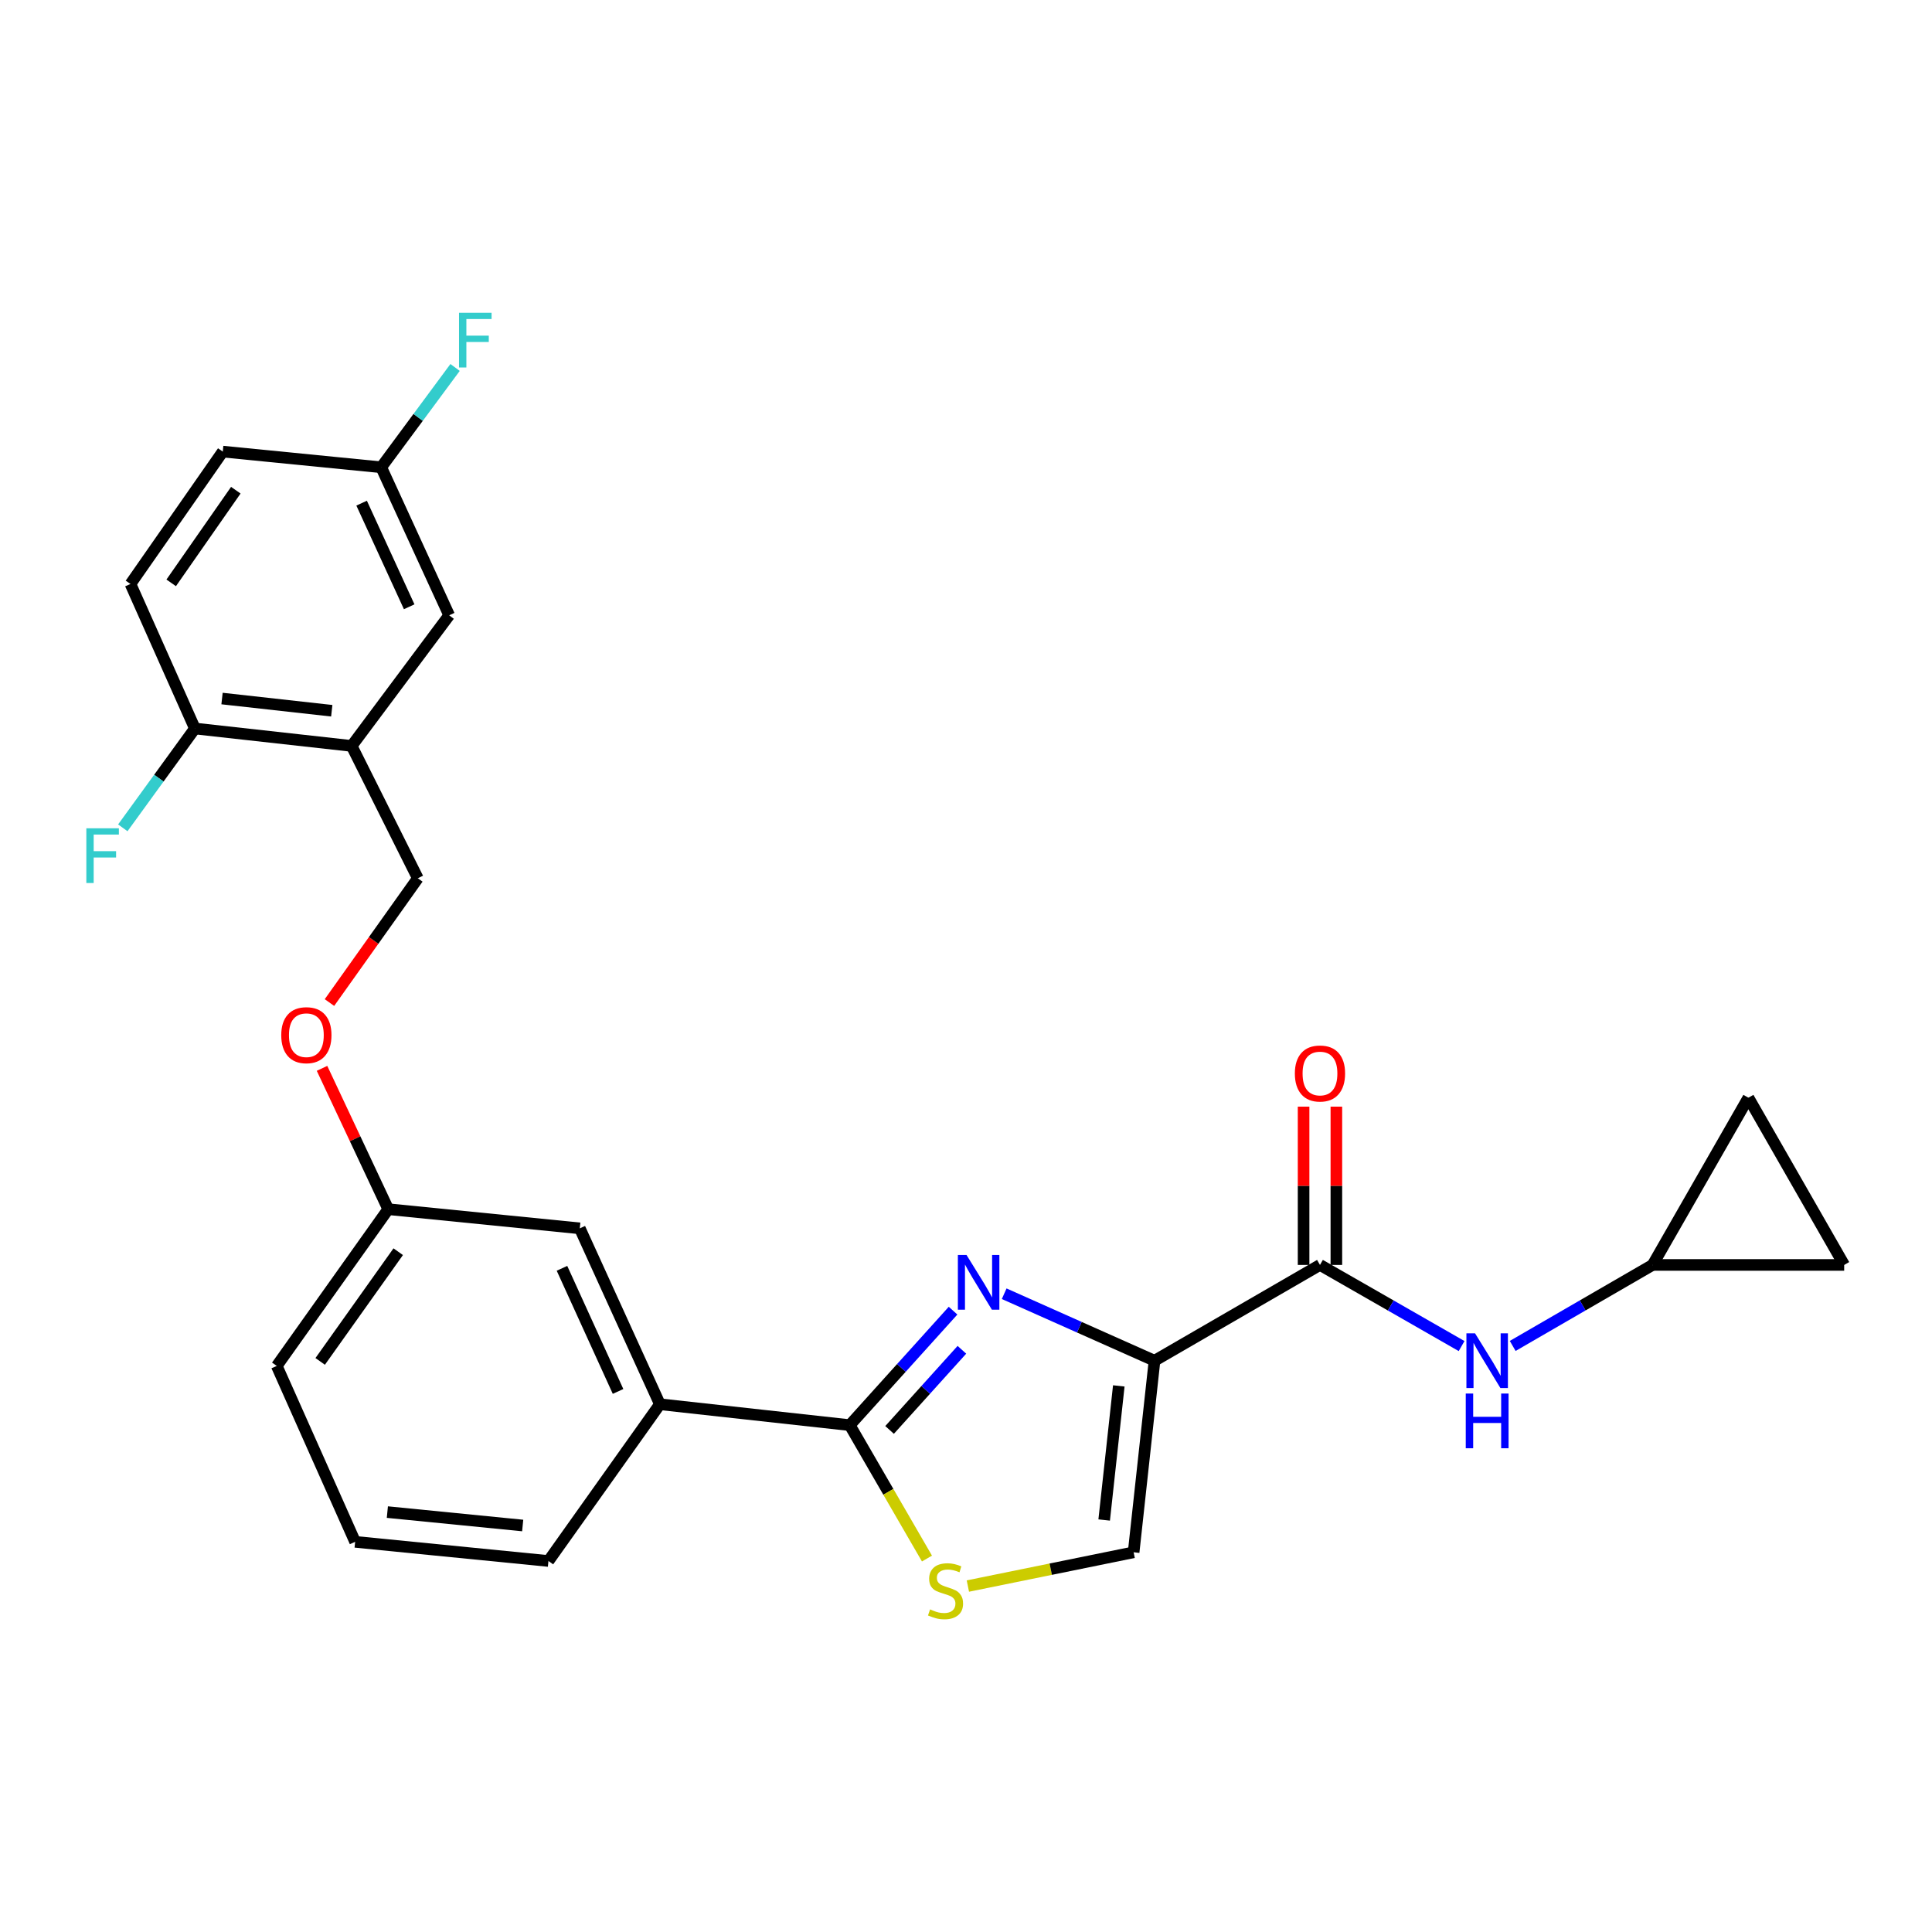 <?xml version='1.0' encoding='iso-8859-1'?>
<svg version='1.1' baseProfile='full'
              xmlns='http://www.w3.org/2000/svg'
                      xmlns:rdkit='http://www.rdkit.org/xml'
                      xmlns:xlink='http://www.w3.org/1999/xlink'
                  xml:space='preserve'
width='1000px' height='1000px' viewBox='0 0 1000 1000'>
<!-- END OF HEADER -->
<rect style='opacity:1.0;fill:#FFFFFF;stroke:none' width='1000' height='1000' x='0' y='0'> </rect>
<path class='bond-0' d='M 855.387,654.726 L 954.545,654.726' style='fill:none;fill-rule:evenodd;stroke:#000000;stroke-width:6px;stroke-linecap:butt;stroke-linejoin:miter;stroke-opacity:1' />
<path class='bond-1' d='M 855.387,654.726 L 904.966,568.179' style='fill:none;fill-rule:evenodd;stroke:#000000;stroke-width:6px;stroke-linecap:butt;stroke-linejoin:miter;stroke-opacity:1' />
<path class='bond-2' d='M 855.387,654.726 L 819.178,675.69' style='fill:none;fill-rule:evenodd;stroke:#000000;stroke-width:6px;stroke-linecap:butt;stroke-linejoin:miter;stroke-opacity:1' />
<path class='bond-2' d='M 819.178,675.69 L 782.968,696.654' style='fill:none;fill-rule:evenodd;stroke:#0000FF;stroke-width:6px;stroke-linecap:butt;stroke-linejoin:miter;stroke-opacity:1' />
<path class='bond-3' d='M 683.217,654.726 L 719.869,675.724' style='fill:none;fill-rule:evenodd;stroke:#000000;stroke-width:6px;stroke-linecap:butt;stroke-linejoin:miter;stroke-opacity:1' />
<path class='bond-3' d='M 719.869,675.724 L 756.521,696.723' style='fill:none;fill-rule:evenodd;stroke:#0000FF;stroke-width:6px;stroke-linecap:butt;stroke-linejoin:miter;stroke-opacity:1' />
<path class='bond-4' d='M 691.7,654.726 L 691.7,613.761' style='fill:none;fill-rule:evenodd;stroke:#000000;stroke-width:6px;stroke-linecap:butt;stroke-linejoin:miter;stroke-opacity:1' />
<path class='bond-4' d='M 691.7,613.761 L 691.7,572.797' style='fill:none;fill-rule:evenodd;stroke:#FF0000;stroke-width:6px;stroke-linecap:butt;stroke-linejoin:miter;stroke-opacity:1' />
<path class='bond-4' d='M 674.734,654.726 L 674.734,613.761' style='fill:none;fill-rule:evenodd;stroke:#000000;stroke-width:6px;stroke-linecap:butt;stroke-linejoin:miter;stroke-opacity:1' />
<path class='bond-4' d='M 674.734,613.761 L 674.734,572.797' style='fill:none;fill-rule:evenodd;stroke:#FF0000;stroke-width:6px;stroke-linecap:butt;stroke-linejoin:miter;stroke-opacity:1' />
<path class='bond-5' d='M 683.217,654.726 L 597.575,704.305' style='fill:none;fill-rule:evenodd;stroke:#000000;stroke-width:6px;stroke-linecap:butt;stroke-linejoin:miter;stroke-opacity:1' />
<path class='bond-6' d='M 954.545,654.726 L 904.966,568.179' style='fill:none;fill-rule:evenodd;stroke:#000000;stroke-width:6px;stroke-linecap:butt;stroke-linejoin:miter;stroke-opacity:1' />
<path class='bond-7' d='M 439.826,737.653 L 459.813,772.177' style='fill:none;fill-rule:evenodd;stroke:#000000;stroke-width:6px;stroke-linecap:butt;stroke-linejoin:miter;stroke-opacity:1' />
<path class='bond-7' d='M 459.813,772.177 L 479.799,806.701' style='fill:none;fill-rule:evenodd;stroke:#CCCC00;stroke-width:6px;stroke-linecap:butt;stroke-linejoin:miter;stroke-opacity:1' />
<path class='bond-8' d='M 439.826,737.653 L 466.565,708.024' style='fill:none;fill-rule:evenodd;stroke:#000000;stroke-width:6px;stroke-linecap:butt;stroke-linejoin:miter;stroke-opacity:1' />
<path class='bond-8' d='M 466.565,708.024 L 493.303,678.396' style='fill:none;fill-rule:evenodd;stroke:#0000FF;stroke-width:6px;stroke-linecap:butt;stroke-linejoin:miter;stroke-opacity:1' />
<path class='bond-8' d='M 460.444,740.131 L 479.16,719.391' style='fill:none;fill-rule:evenodd;stroke:#000000;stroke-width:6px;stroke-linecap:butt;stroke-linejoin:miter;stroke-opacity:1' />
<path class='bond-8' d='M 479.16,719.391 L 497.877,698.651' style='fill:none;fill-rule:evenodd;stroke:#0000FF;stroke-width:6px;stroke-linecap:butt;stroke-linejoin:miter;stroke-opacity:1' />
<path class='bond-9' d='M 439.826,737.653 L 341.563,726.832' style='fill:none;fill-rule:evenodd;stroke:#000000;stroke-width:6px;stroke-linecap:butt;stroke-linejoin:miter;stroke-opacity:1' />
<path class='bond-10' d='M 500.97,820.939 L 543.867,812.201' style='fill:none;fill-rule:evenodd;stroke:#CCCC00;stroke-width:6px;stroke-linecap:butt;stroke-linejoin:miter;stroke-opacity:1' />
<path class='bond-10' d='M 543.867,812.201 L 586.764,803.463' style='fill:none;fill-rule:evenodd;stroke:#000000;stroke-width:6px;stroke-linecap:butt;stroke-linejoin:miter;stroke-opacity:1' />
<path class='bond-11' d='M 586.764,803.463 L 597.575,704.305' style='fill:none;fill-rule:evenodd;stroke:#000000;stroke-width:6px;stroke-linecap:butt;stroke-linejoin:miter;stroke-opacity:1' />
<path class='bond-11' d='M 571.519,786.751 L 579.087,717.34' style='fill:none;fill-rule:evenodd;stroke:#000000;stroke-width:6px;stroke-linecap:butt;stroke-linejoin:miter;stroke-opacity:1' />
<path class='bond-12' d='M 597.575,704.305 L 558.67,686.969' style='fill:none;fill-rule:evenodd;stroke:#000000;stroke-width:6px;stroke-linecap:butt;stroke-linejoin:miter;stroke-opacity:1' />
<path class='bond-12' d='M 558.67,686.969 L 519.764,669.633' style='fill:none;fill-rule:evenodd;stroke:#0000FF;stroke-width:6px;stroke-linecap:butt;stroke-linejoin:miter;stroke-opacity:1' />
<path class='bond-13' d='M 182.015,386.093 L 100.878,377.073' style='fill:none;fill-rule:evenodd;stroke:#000000;stroke-width:6px;stroke-linecap:butt;stroke-linejoin:miter;stroke-opacity:1' />
<path class='bond-13' d='M 171.719,367.878 L 114.923,361.563' style='fill:none;fill-rule:evenodd;stroke:#000000;stroke-width:6px;stroke-linecap:butt;stroke-linejoin:miter;stroke-opacity:1' />
<path class='bond-14' d='M 182.015,386.093 L 232.489,318.482' style='fill:none;fill-rule:evenodd;stroke:#000000;stroke-width:6px;stroke-linecap:butt;stroke-linejoin:miter;stroke-opacity:1' />
<path class='bond-15' d='M 182.015,386.093 L 216.268,454.599' style='fill:none;fill-rule:evenodd;stroke:#000000;stroke-width:6px;stroke-linecap:butt;stroke-linejoin:miter;stroke-opacity:1' />
<path class='bond-16' d='M 166.68,552.976 L 183.811,589.425' style='fill:none;fill-rule:evenodd;stroke:#FF0000;stroke-width:6px;stroke-linecap:butt;stroke-linejoin:miter;stroke-opacity:1' />
<path class='bond-16' d='M 183.811,589.425 L 200.941,625.874' style='fill:none;fill-rule:evenodd;stroke:#000000;stroke-width:6px;stroke-linecap:butt;stroke-linejoin:miter;stroke-opacity:1' />
<path class='bond-17' d='M 170.527,518.917 L 193.397,486.758' style='fill:none;fill-rule:evenodd;stroke:#FF0000;stroke-width:6px;stroke-linecap:butt;stroke-linejoin:miter;stroke-opacity:1' />
<path class='bond-17' d='M 193.397,486.758 L 216.268,454.599' style='fill:none;fill-rule:evenodd;stroke:#000000;stroke-width:6px;stroke-linecap:butt;stroke-linejoin:miter;stroke-opacity:1' />
<path class='bond-18' d='M 100.878,377.073 L 67.53,302.261' style='fill:none;fill-rule:evenodd;stroke:#000000;stroke-width:6px;stroke-linecap:butt;stroke-linejoin:miter;stroke-opacity:1' />
<path class='bond-19' d='M 100.878,377.073 L 82.22,402.777' style='fill:none;fill-rule:evenodd;stroke:#000000;stroke-width:6px;stroke-linecap:butt;stroke-linejoin:miter;stroke-opacity:1' />
<path class='bond-19' d='M 82.22,402.777 L 63.562,428.482' style='fill:none;fill-rule:evenodd;stroke:#33CCCC;stroke-width:6px;stroke-linecap:butt;stroke-linejoin:miter;stroke-opacity:1' />
<path class='bond-20' d='M 183.815,798.053 L 283.878,807.969' style='fill:none;fill-rule:evenodd;stroke:#000000;stroke-width:6px;stroke-linecap:butt;stroke-linejoin:miter;stroke-opacity:1' />
<path class='bond-20' d='M 200.497,782.657 L 270.542,789.598' style='fill:none;fill-rule:evenodd;stroke:#000000;stroke-width:6px;stroke-linecap:butt;stroke-linejoin:miter;stroke-opacity:1' />
<path class='bond-21' d='M 183.815,798.053 L 143.247,707.001' style='fill:none;fill-rule:evenodd;stroke:#000000;stroke-width:6px;stroke-linecap:butt;stroke-linejoin:miter;stroke-opacity:1' />
<path class='bond-22' d='M 283.878,807.969 L 341.563,726.832' style='fill:none;fill-rule:evenodd;stroke:#000000;stroke-width:6px;stroke-linecap:butt;stroke-linejoin:miter;stroke-opacity:1' />
<path class='bond-23' d='M 341.563,726.832 L 300.1,635.789' style='fill:none;fill-rule:evenodd;stroke:#000000;stroke-width:6px;stroke-linecap:butt;stroke-linejoin:miter;stroke-opacity:1' />
<path class='bond-23' d='M 319.904,720.208 L 290.879,656.478' style='fill:none;fill-rule:evenodd;stroke:#000000;stroke-width:6px;stroke-linecap:butt;stroke-linejoin:miter;stroke-opacity:1' />
<path class='bond-24' d='M 300.1,635.789 L 200.941,625.874' style='fill:none;fill-rule:evenodd;stroke:#000000;stroke-width:6px;stroke-linecap:butt;stroke-linejoin:miter;stroke-opacity:1' />
<path class='bond-25' d='M 200.941,625.874 L 143.247,707.001' style='fill:none;fill-rule:evenodd;stroke:#000000;stroke-width:6px;stroke-linecap:butt;stroke-linejoin:miter;stroke-opacity:1' />
<path class='bond-25' d='M 206.114,647.875 L 165.727,704.664' style='fill:none;fill-rule:evenodd;stroke:#000000;stroke-width:6px;stroke-linecap:butt;stroke-linejoin:miter;stroke-opacity:1' />
<path class='bond-26' d='M 232.489,318.482 L 197.322,241.861' style='fill:none;fill-rule:evenodd;stroke:#000000;stroke-width:6px;stroke-linecap:butt;stroke-linejoin:miter;stroke-opacity:1' />
<path class='bond-26' d='M 211.794,314.066 L 187.177,260.431' style='fill:none;fill-rule:evenodd;stroke:#000000;stroke-width:6px;stroke-linecap:butt;stroke-linejoin:miter;stroke-opacity:1' />
<path class='bond-27' d='M 67.53,302.261 L 115.309,233.745' style='fill:none;fill-rule:evenodd;stroke:#000000;stroke-width:6px;stroke-linecap:butt;stroke-linejoin:miter;stroke-opacity:1' />
<path class='bond-27' d='M 88.613,301.688 L 122.059,253.727' style='fill:none;fill-rule:evenodd;stroke:#000000;stroke-width:6px;stroke-linecap:butt;stroke-linejoin:miter;stroke-opacity:1' />
<path class='bond-28' d='M 197.322,241.861 L 115.309,233.745' style='fill:none;fill-rule:evenodd;stroke:#000000;stroke-width:6px;stroke-linecap:butt;stroke-linejoin:miter;stroke-opacity:1' />
<path class='bond-29' d='M 197.322,241.861 L 216.435,216.029' style='fill:none;fill-rule:evenodd;stroke:#000000;stroke-width:6px;stroke-linecap:butt;stroke-linejoin:miter;stroke-opacity:1' />
<path class='bond-29' d='M 216.435,216.029 L 235.548,190.197' style='fill:none;fill-rule:evenodd;stroke:#33CCCC;stroke-width:6px;stroke-linecap:butt;stroke-linejoin:miter;stroke-opacity:1' />
<path  class='atom-2' d='M 763.494 690.145
L 772.774 705.145
Q 773.694 706.625, 775.174 709.305
Q 776.654 711.985, 776.734 712.145
L 776.734 690.145
L 780.494 690.145
L 780.494 718.465
L 776.614 718.465
L 766.654 702.065
Q 765.494 700.145, 764.254 697.945
Q 763.054 695.745, 762.694 695.065
L 762.694 718.465
L 759.014 718.465
L 759.014 690.145
L 763.494 690.145
' fill='#0000FF'/>
<path  class='atom-2' d='M 758.674 721.297
L 762.514 721.297
L 762.514 733.337
L 776.994 733.337
L 776.994 721.297
L 780.834 721.297
L 780.834 749.617
L 776.994 749.617
L 776.994 736.537
L 762.514 736.537
L 762.514 749.617
L 758.674 749.617
L 758.674 721.297
' fill='#0000FF'/>
<path  class='atom-3' d='M 670.217 555.638
Q 670.217 548.838, 673.577 545.038
Q 676.937 541.238, 683.217 541.238
Q 689.497 541.238, 692.857 545.038
Q 696.217 548.838, 696.217 555.638
Q 696.217 562.518, 692.817 566.438
Q 689.417 570.318, 683.217 570.318
Q 676.977 570.318, 673.577 566.438
Q 670.217 562.558, 670.217 555.638
M 683.217 567.118
Q 687.537 567.118, 689.857 564.238
Q 692.217 561.318, 692.217 555.638
Q 692.217 550.078, 689.857 547.278
Q 687.537 544.438, 683.217 544.438
Q 678.897 544.438, 676.537 547.238
Q 674.217 550.038, 674.217 555.638
Q 674.217 561.358, 676.537 564.238
Q 678.897 567.118, 683.217 567.118
' fill='#FF0000'/>
<path  class='atom-6' d='M 481.406 833.015
Q 481.726 833.135, 483.046 833.695
Q 484.366 834.255, 485.806 834.615
Q 487.286 834.935, 488.726 834.935
Q 491.406 834.935, 492.966 833.655
Q 494.526 832.335, 494.526 830.055
Q 494.526 828.495, 493.726 827.535
Q 492.966 826.575, 491.766 826.055
Q 490.566 825.535, 488.566 824.935
Q 486.046 824.175, 484.526 823.455
Q 483.046 822.735, 481.966 821.215
Q 480.926 819.695, 480.926 817.135
Q 480.926 813.575, 483.326 811.375
Q 485.766 809.175, 490.566 809.175
Q 493.846 809.175, 497.566 810.735
L 496.646 813.815
Q 493.246 812.415, 490.686 812.415
Q 487.926 812.415, 486.406 813.575
Q 484.886 814.695, 484.926 816.655
Q 484.926 818.175, 485.686 819.095
Q 486.486 820.015, 487.606 820.535
Q 488.766 821.055, 490.686 821.655
Q 493.246 822.455, 494.766 823.255
Q 496.286 824.055, 497.366 825.695
Q 498.486 827.295, 498.486 830.055
Q 498.486 833.975, 495.846 836.095
Q 493.246 838.175, 488.886 838.175
Q 486.366 838.175, 484.446 837.615
Q 482.566 837.095, 480.326 836.175
L 481.406 833.015
' fill='#CCCC00'/>
<path  class='atom-9' d='M 500.272 649.577
L 509.552 664.577
Q 510.472 666.057, 511.952 668.737
Q 513.432 671.417, 513.512 671.577
L 513.512 649.577
L 517.272 649.577
L 517.272 677.897
L 513.392 677.897
L 503.432 661.497
Q 502.272 659.577, 501.032 657.377
Q 499.832 655.177, 499.472 654.497
L 499.472 677.897
L 495.792 677.897
L 495.792 649.577
L 500.272 649.577
' fill='#0000FF'/>
<path  class='atom-11' d='M 145.573 535.806
Q 145.573 529.006, 148.933 525.206
Q 152.293 521.406, 158.573 521.406
Q 164.853 521.406, 168.213 525.206
Q 171.573 529.006, 171.573 535.806
Q 171.573 542.686, 168.173 546.606
Q 164.773 550.486, 158.573 550.486
Q 152.333 550.486, 148.933 546.606
Q 145.573 542.726, 145.573 535.806
M 158.573 547.286
Q 162.893 547.286, 165.213 544.406
Q 167.573 541.486, 167.573 535.806
Q 167.573 530.246, 165.213 527.446
Q 162.893 524.606, 158.573 524.606
Q 154.253 524.606, 151.893 527.406
Q 149.573 530.206, 149.573 535.806
Q 149.573 541.526, 151.893 544.406
Q 154.253 547.286, 158.573 547.286
' fill='#FF0000'/>
<path  class='atom-22' d='M 44.689 428.723
L 61.529 428.723
L 61.529 431.963
L 48.489 431.963
L 48.489 440.563
L 60.089 440.563
L 60.089 443.843
L 48.489 443.843
L 48.489 457.043
L 44.689 457.043
L 44.689 428.723
' fill='#33CCCC'/>
<path  class='atom-24' d='M 237.595 161.891
L 254.435 161.891
L 254.435 165.131
L 241.395 165.131
L 241.395 173.731
L 252.995 173.731
L 252.995 177.011
L 241.395 177.011
L 241.395 190.211
L 237.595 190.211
L 237.595 161.891
' fill='#33CCCC'/>
</svg>
